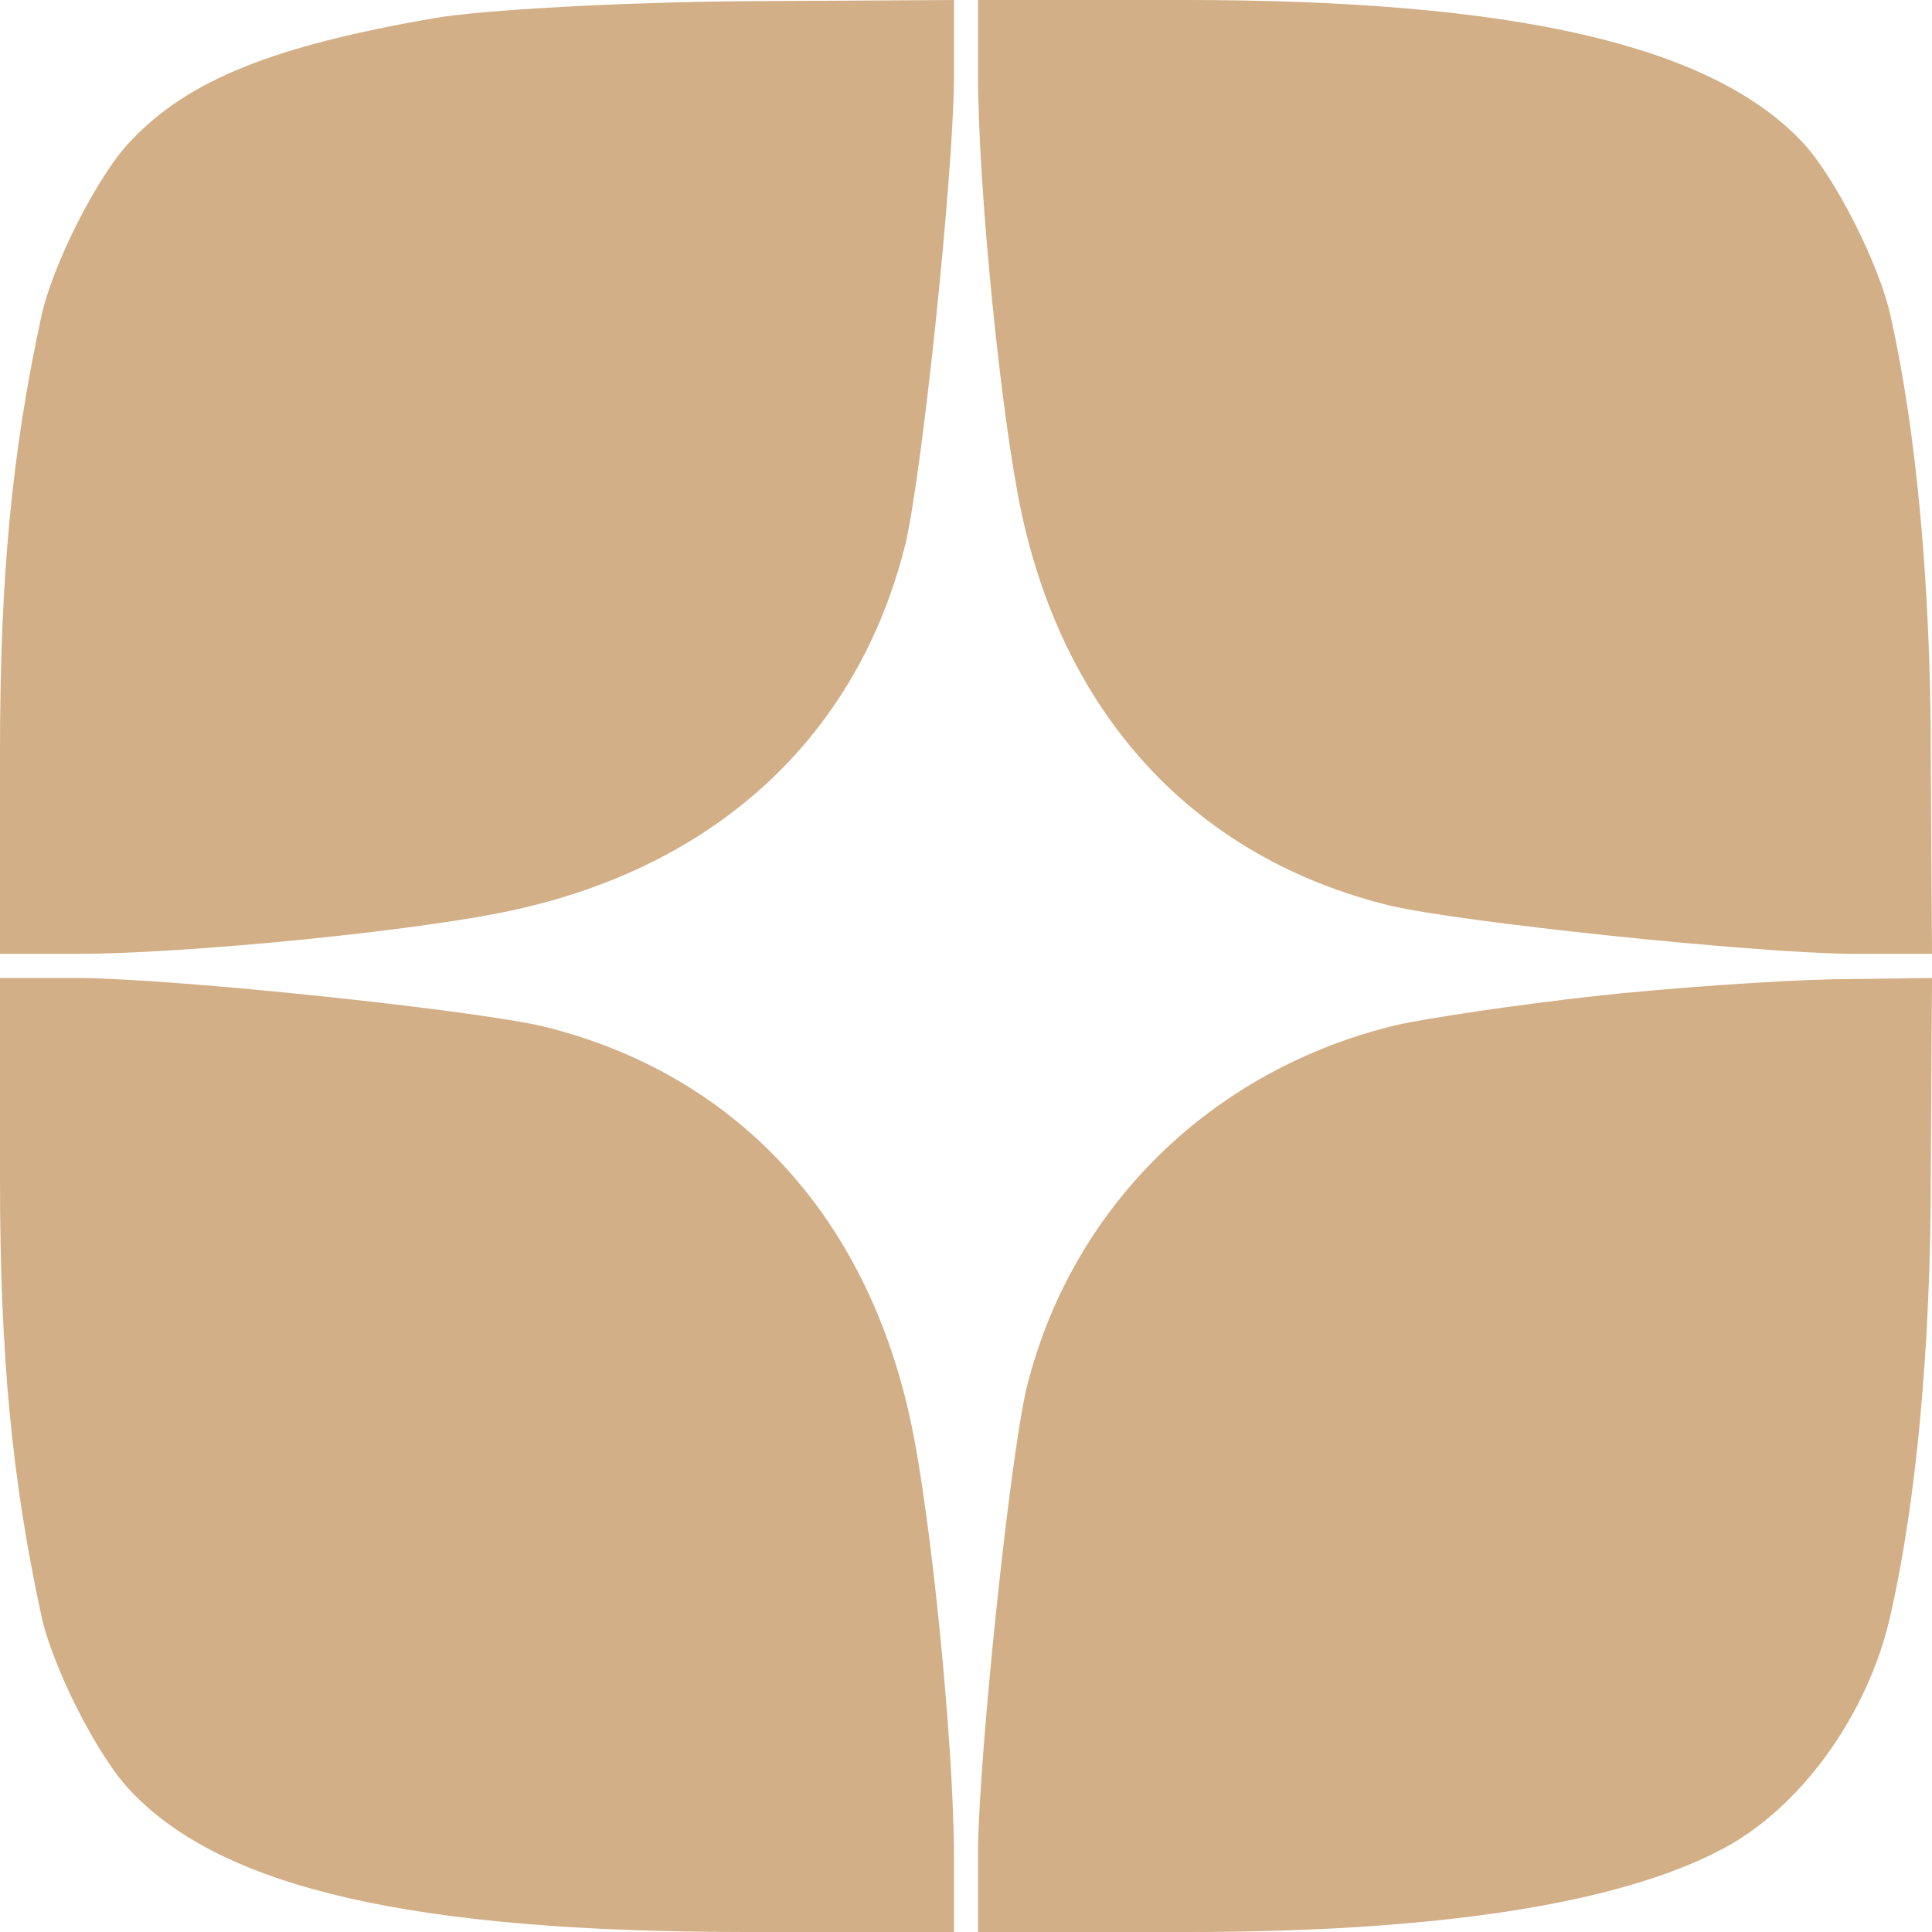<?xml version="1.0" encoding="UTF-8"?> <svg xmlns="http://www.w3.org/2000/svg" width="22" height="22" viewBox="0 0 22 22" fill="none"><path d="M4.95 0.206C3.121 0.522 2.145 0.907 1.485 1.609C1.114 1.994 0.591 3.025 0.468 3.616C0.138 5.142 0 6.559 0 8.552V10.862H0.853C2.118 10.862 4.758 10.601 5.83 10.367C8.181 9.859 9.776 8.36 10.312 6.187C10.505 5.349 10.849 2.062 10.863 0.921V-0L8.429 0.014C7.081 0.027 5.514 0.11 4.95 0.206Z" fill="#D2AF86"></path><path d="M11.137 0.852C11.137 2.131 11.399 4.757 11.633 5.844C12.141 8.195 13.64 9.776 15.826 10.312C16.651 10.505 19.938 10.849 21.079 10.862H22L21.986 8.594C21.986 6.669 21.821 4.909 21.532 3.616C21.409 3.025 20.886 1.994 20.515 1.609C19.47 0.509 17.242 -0 13.489 -0H11.137V0.852Z" fill="#D2AF86"></path><path d="M0 13.434C0 15.441 0.138 16.858 0.468 18.384C0.591 18.975 1.114 20.006 1.485 20.391C2.53 21.505 4.716 22 8.498 22H10.863V21.148C10.863 19.883 10.601 17.242 10.367 16.17C9.859 13.819 8.36 12.224 6.188 11.688C5.349 11.495 2.062 11.151 0.935 11.137H0V13.434Z" fill="#D2AF86"></path><path d="M18.15 11.344C17.284 11.44 16.266 11.591 15.895 11.674C13.791 12.182 12.196 13.75 11.688 15.812C11.495 16.651 11.151 19.938 11.137 21.065V22H13.516C16.349 22 18.411 21.684 19.594 21.065C20.501 20.598 21.285 19.511 21.532 18.37C21.821 17.091 21.986 15.331 21.986 13.406L22 11.137L20.872 11.151C20.24 11.165 19.016 11.248 18.15 11.344Z" fill="#D2AF86"></path></svg> 